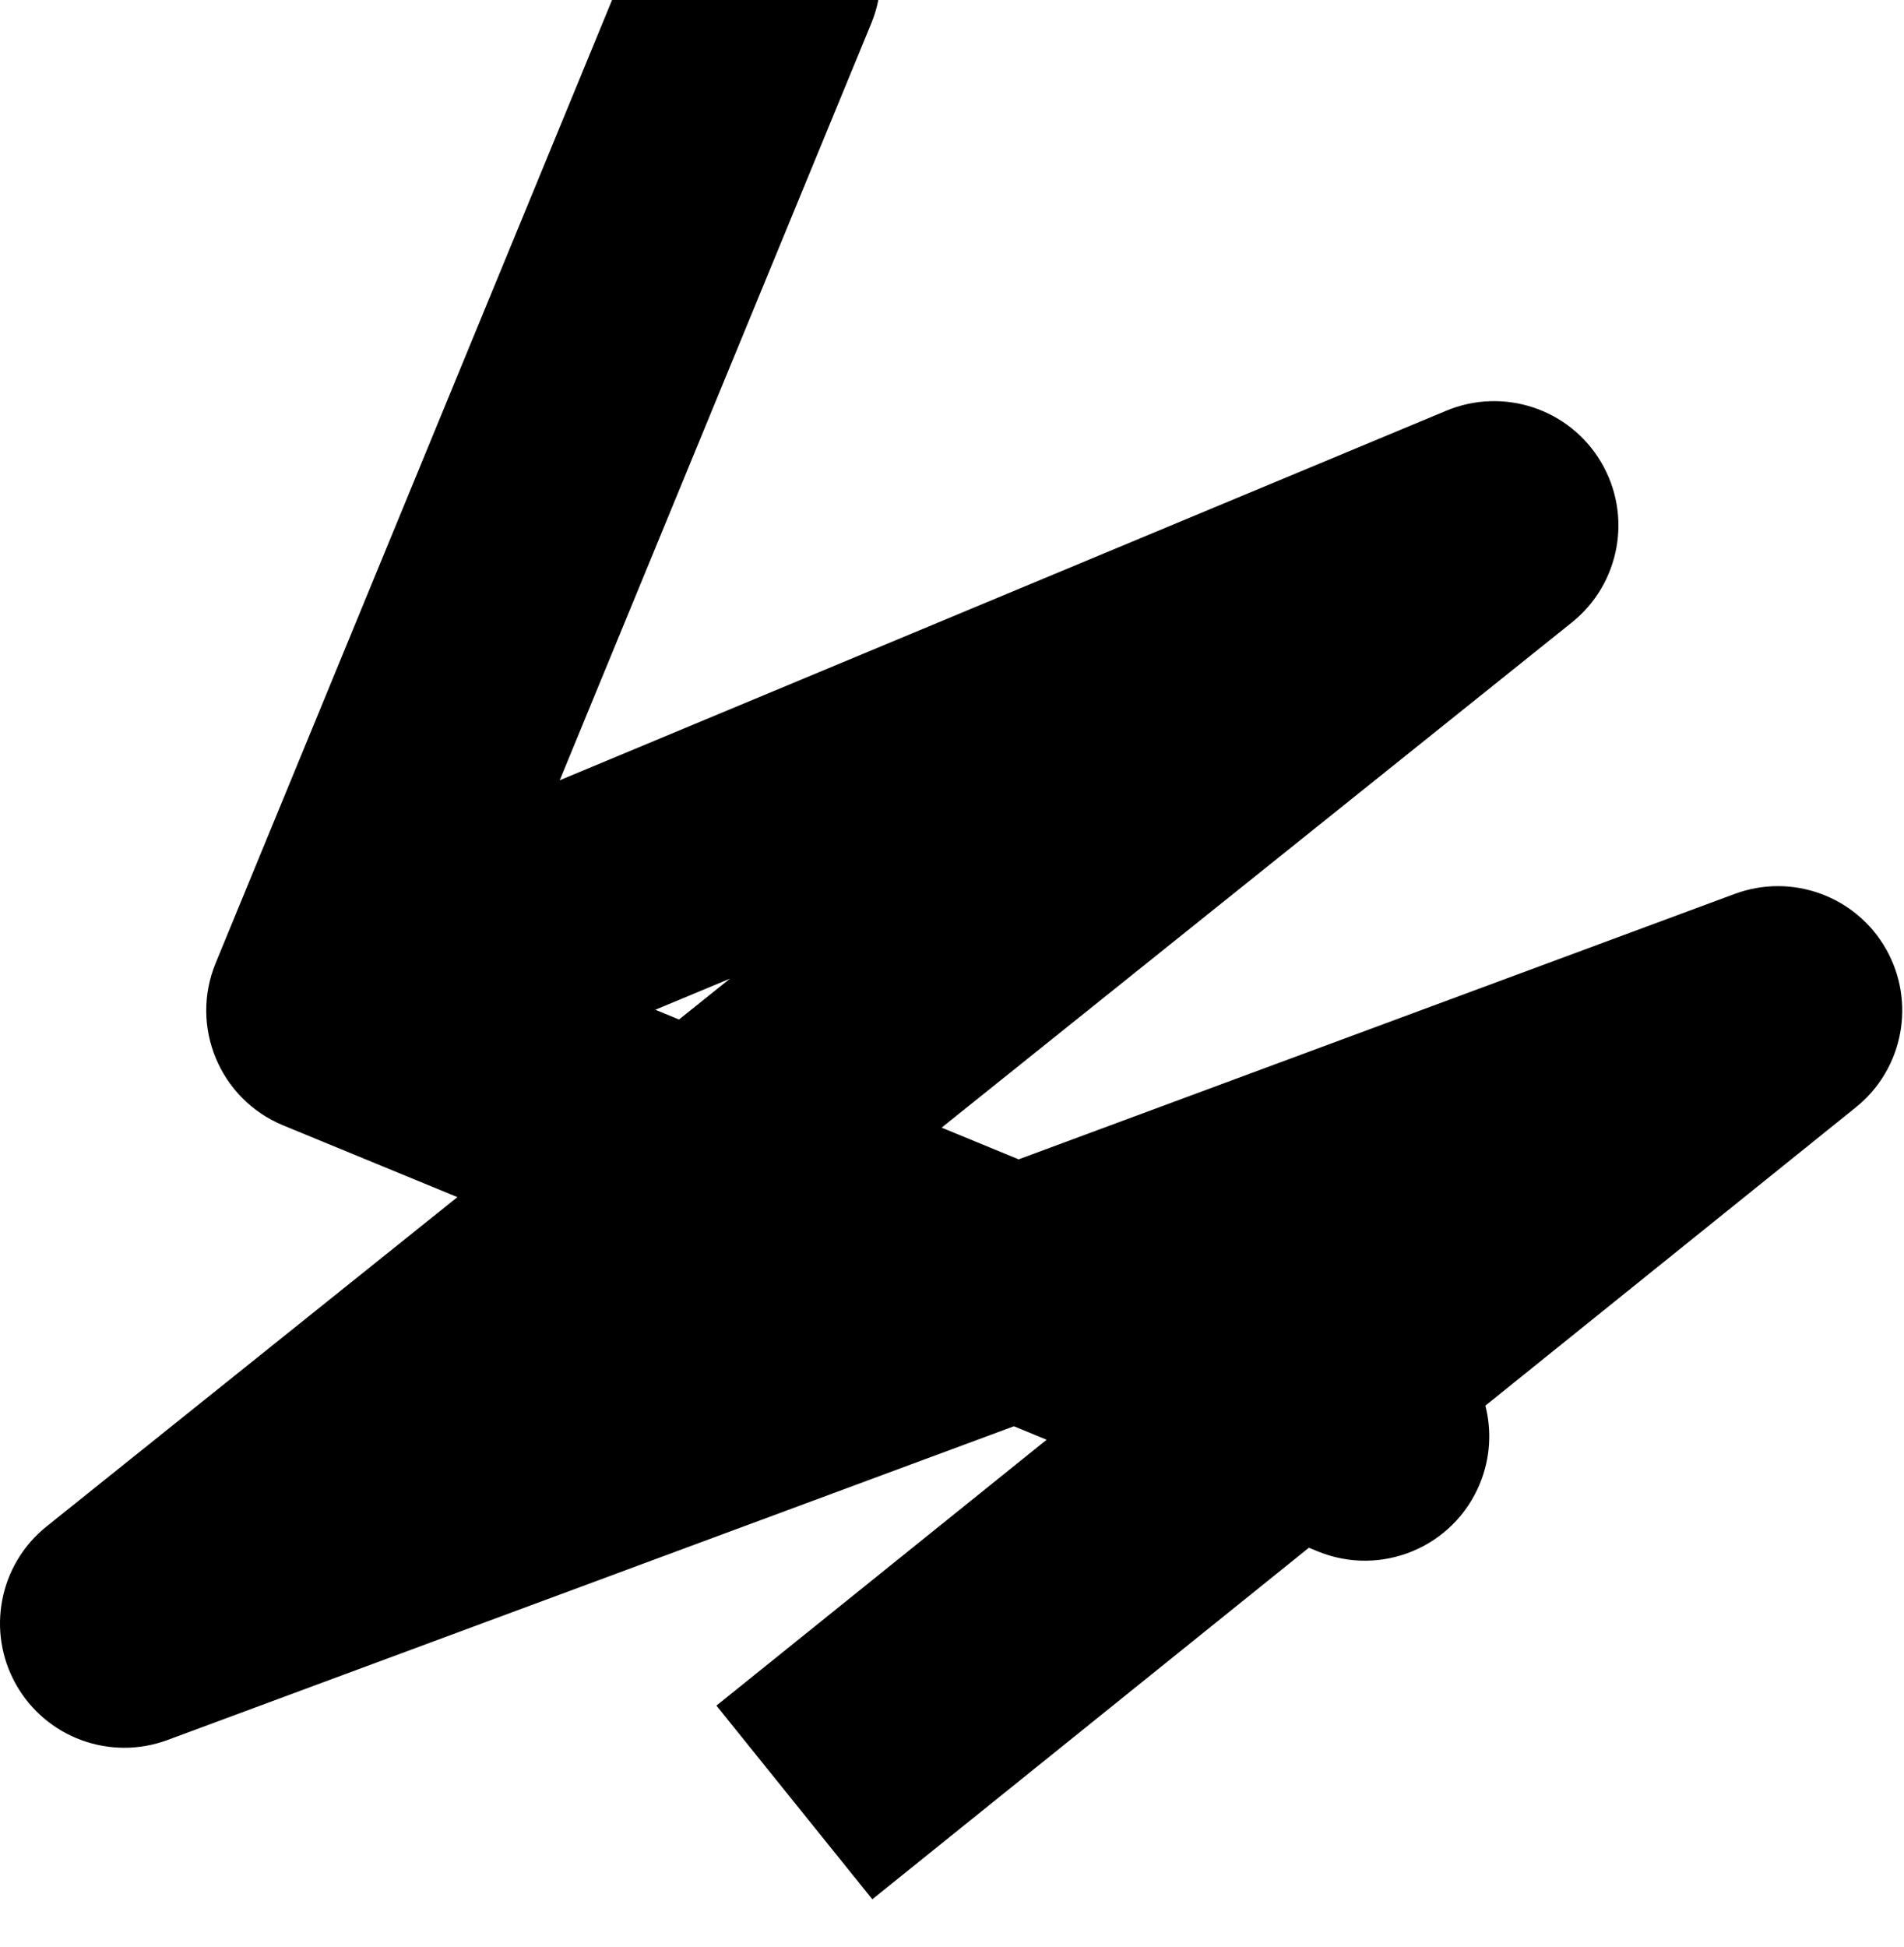<svg width="540" height="552" viewBox="0 0 540 552" fill="none" xmlns="http://www.w3.org/2000/svg">
<g clip-path="url(#clip0)">
<path fill-rule="evenodd" clip-rule="evenodd" d="M80.333 319.124C62.331 311.713 53.745 291.111 61.156 273.109L181.928 -20.254C189.339 -38.256 209.941 -46.842 227.943 -39.431C245.945 -32.02 254.531 -11.418 247.12 6.584L158.745 221.254L410.192 116.462C426.403 109.706 445.115 115.914 454.072 131.021C463.03 146.127 459.501 165.523 445.796 176.506L267.054 319.753L288.903 328.747L492.002 253.475C508.206 247.469 526.374 254.096 534.906 269.124C543.438 284.152 539.818 303.149 526.357 313.986L421.273 398.585C423.091 405.688 422.717 413.417 419.711 420.719C412.3 438.721 391.698 447.307 373.696 439.895L371.223 438.877L247.399 538.563L203.189 483.647L296.838 408.255L287.555 404.433L47.502 493.401C31.285 499.412 13.102 492.768 4.579 477.718C-3.944 462.668 -0.288 443.658 13.208 432.841L129.73 339.459L80.333 319.124ZM192.578 289.092L207.036 277.505L185.865 286.329L192.578 289.092Z" fill="black"/>
</g>
<defs>
<clipPath id="clip0">
<rect width="540" height="552" fill="white"/>
</clipPath>
</defs>
</svg>
